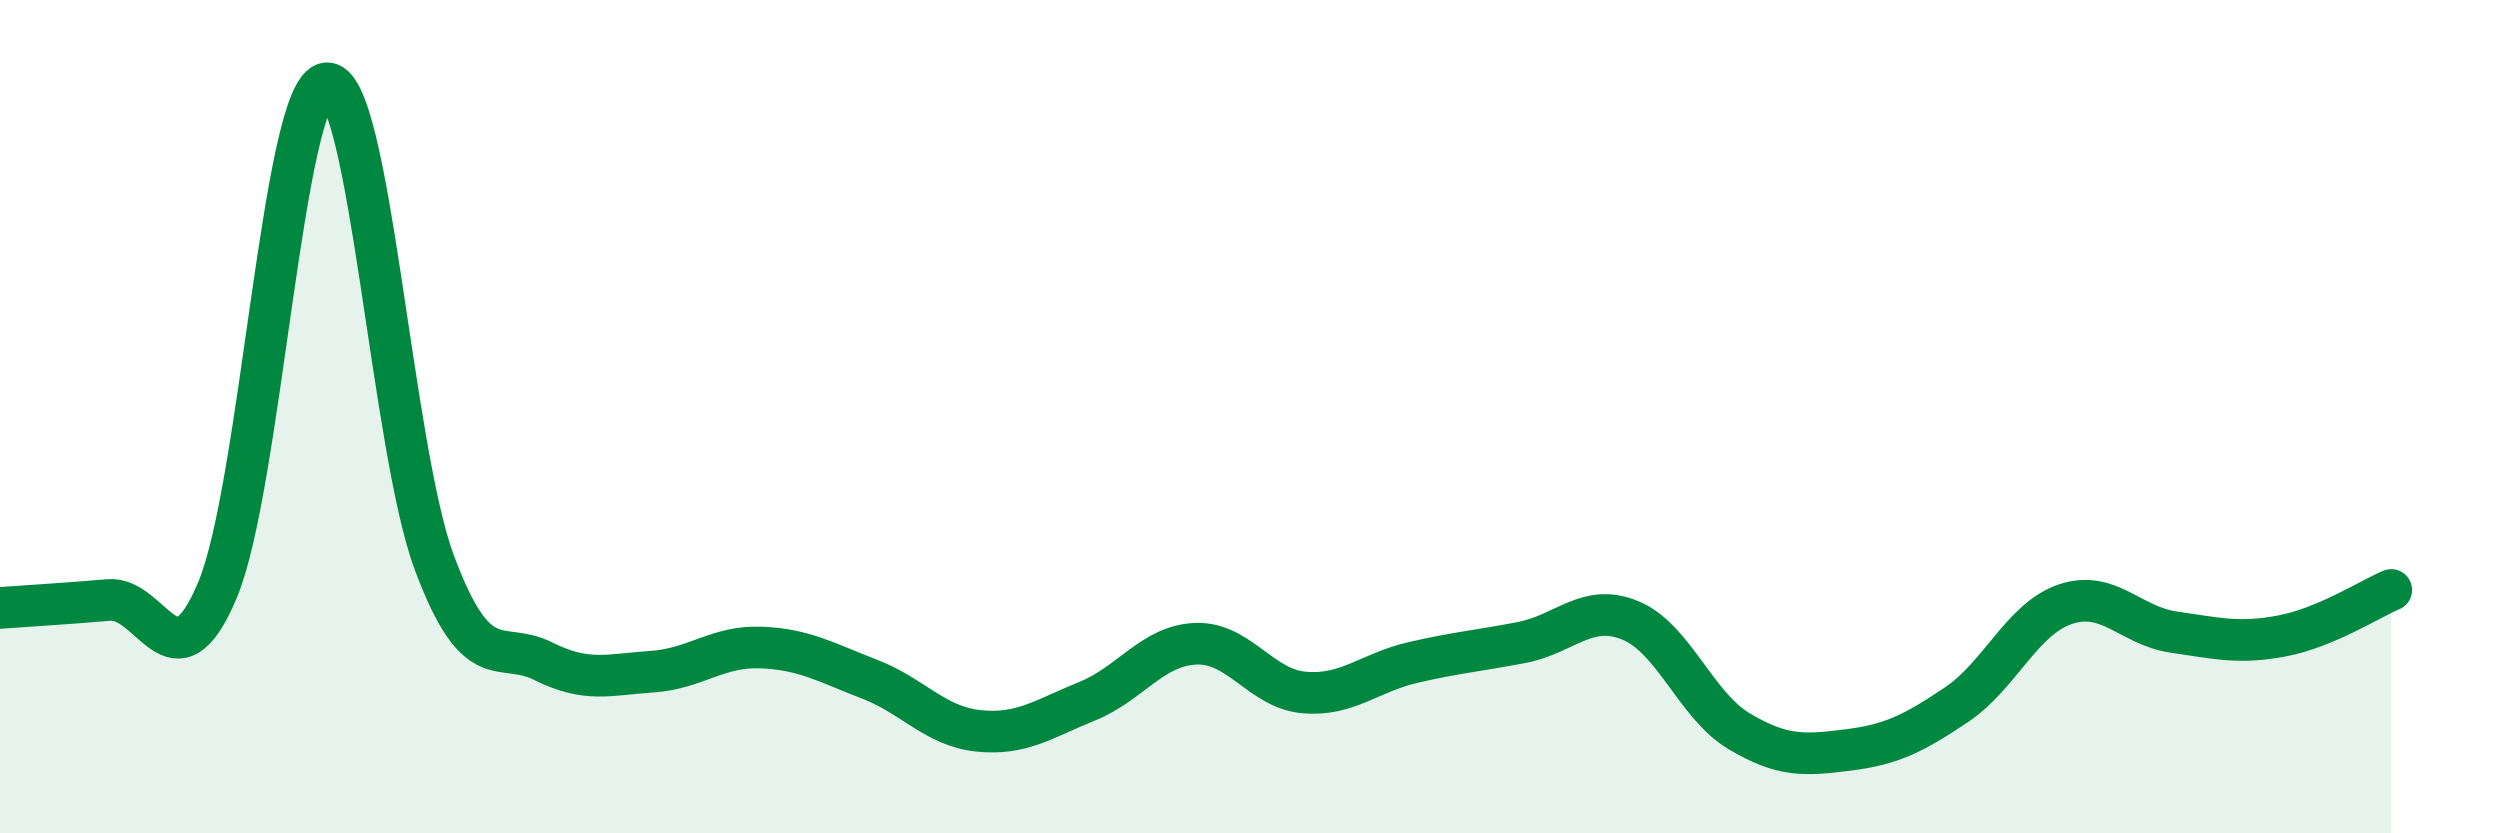 
    <svg width="60" height="20" viewBox="0 0 60 20" xmlns="http://www.w3.org/2000/svg">
      <path
        d="M 0,14.59 C 0.52,14.55 1.57,14.49 2.61,14.4 C 3.65,14.31 4.18,16.64 5.22,14.16 C 6.26,11.68 6.79,2.13 7.83,2 C 8.87,1.87 9.39,10.75 10.43,13.52 C 11.47,16.29 12,15.35 13.04,15.87 C 14.08,16.39 14.61,16.19 15.65,16.12 C 16.69,16.05 17.22,15.5 18.26,15.54 C 19.3,15.58 19.83,15.9 20.87,16.3 C 21.91,16.7 22.44,17.43 23.48,17.54 C 24.52,17.65 25.05,17.25 26.09,16.83 C 27.13,16.41 27.66,15.49 28.7,15.45 C 29.74,15.41 30.26,16.53 31.3,16.62 C 32.34,16.71 32.87,16.14 33.91,15.9 C 34.95,15.66 35.48,15.62 36.52,15.42 C 37.56,15.22 38.09,14.46 39.13,14.89 C 40.17,15.32 40.7,16.93 41.74,17.55 C 42.78,18.17 43.31,18.13 44.35,18 C 45.39,17.87 45.92,17.61 46.96,16.91 C 48,16.21 48.53,14.85 49.57,14.5 C 50.61,14.15 51.13,15.02 52.17,15.17 C 53.21,15.32 53.74,15.46 54.78,15.26 C 55.82,15.06 56.87,14.38 57.39,14.16L57.39 20L0 20Z"
        fill="#008740"
        opacity="0.1"
        stroke-linecap="round"
        stroke-linejoin="round"
      />
      <path
        d="M 0,14.59 C 0.52,14.55 1.57,14.49 2.61,14.4 C 3.65,14.31 4.18,16.64 5.22,14.16 C 6.26,11.68 6.79,2.13 7.83,2 C 8.87,1.87 9.39,10.75 10.43,13.52 C 11.47,16.29 12,15.35 13.04,15.87 C 14.08,16.39 14.61,16.19 15.65,16.12 C 16.69,16.05 17.22,15.5 18.26,15.54 C 19.3,15.58 19.83,15.9 20.87,16.3 C 21.91,16.7 22.44,17.43 23.48,17.54 C 24.52,17.65 25.05,17.25 26.09,16.83 C 27.13,16.41 27.66,15.49 28.7,15.45 C 29.74,15.41 30.26,16.53 31.3,16.62 C 32.34,16.71 32.87,16.14 33.91,15.9 C 34.95,15.66 35.48,15.62 36.52,15.42 C 37.56,15.22 38.09,14.46 39.13,14.89 C 40.17,15.32 40.7,16.93 41.74,17.55 C 42.78,18.17 43.31,18.13 44.35,18 C 45.39,17.87 45.92,17.61 46.96,16.91 C 48,16.21 48.53,14.85 49.57,14.5 C 50.61,14.15 51.13,15.02 52.17,15.17 C 53.21,15.32 53.74,15.46 54.78,15.26 C 55.82,15.06 56.87,14.38 57.39,14.16"
        stroke="#008740"
        stroke-width="1"
        fill="none"
        stroke-linecap="round"
        stroke-linejoin="round"
      />
    </svg>
  